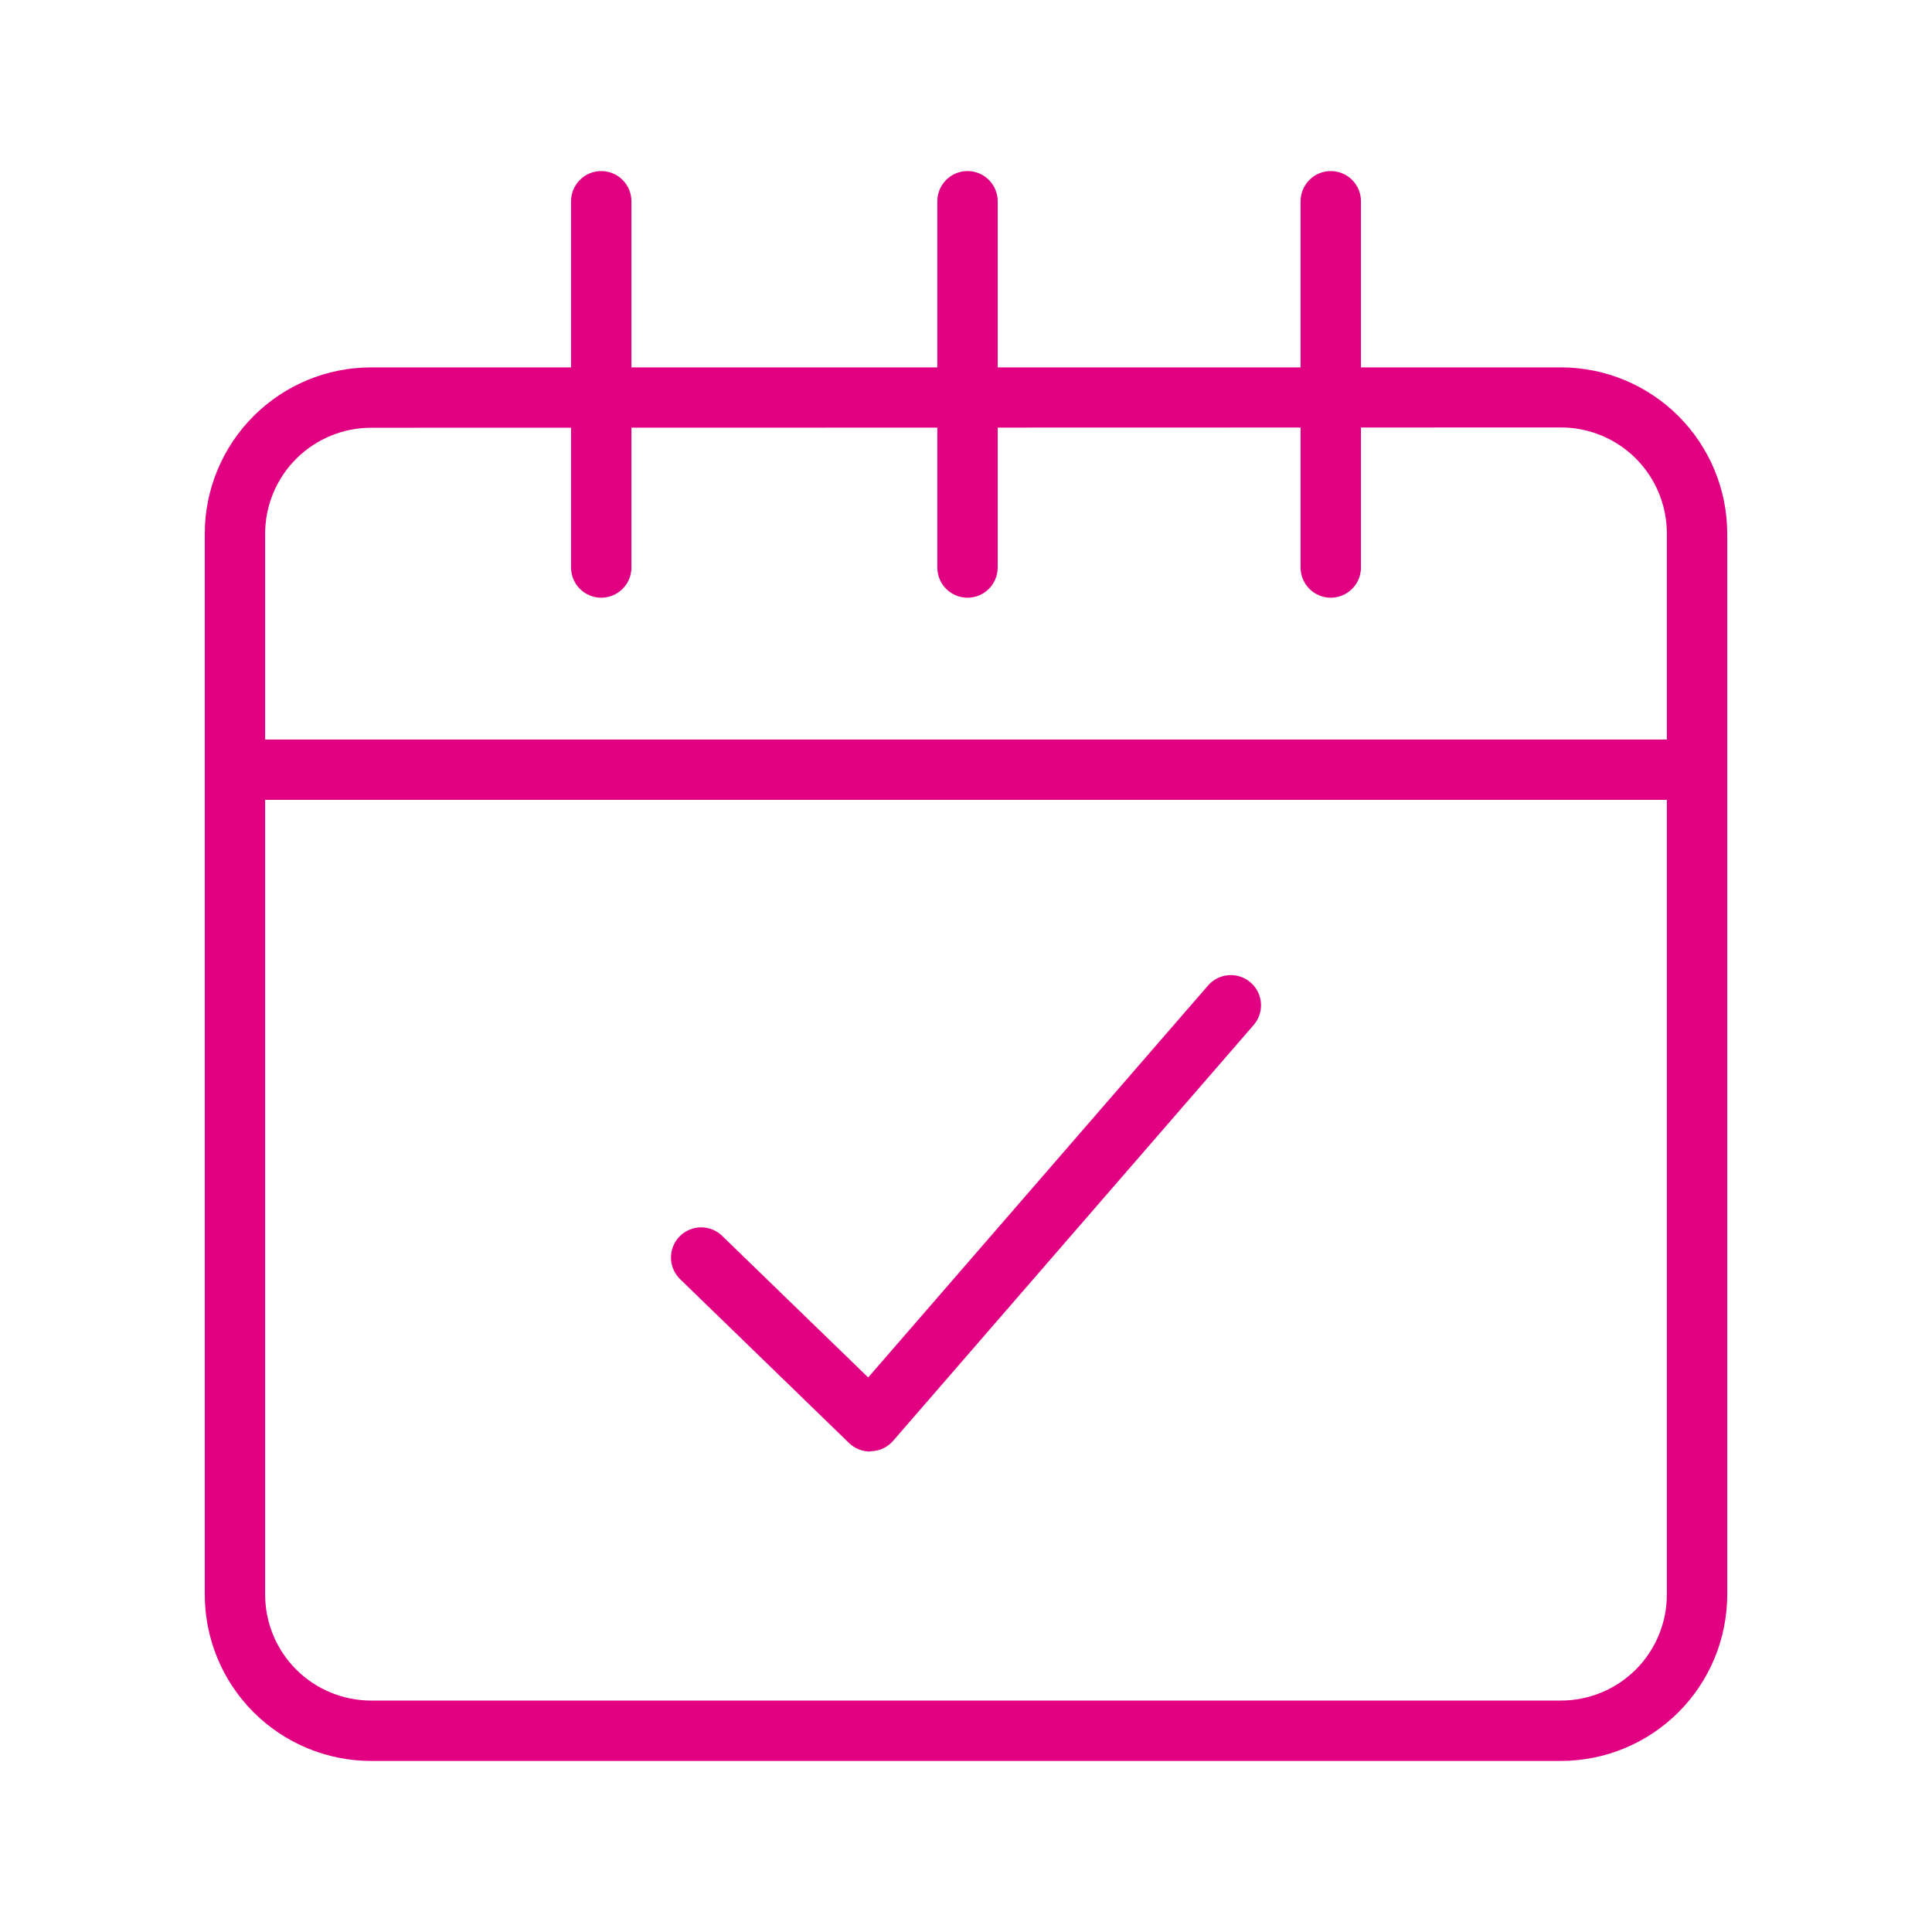 <svg width="192" height="192" viewBox="0 0 192 192" fill="none" xmlns="http://www.w3.org/2000/svg">
<path d="M155.13 175H36.87C32.49 174.995 28.291 173.253 25.194 170.156C22.098 167.059 20.355 162.86 20.35 158.48V53C20.363 48.626 22.109 44.434 25.205 41.344C28.301 38.253 32.495 36.515 36.87 36.51H155.13C159.505 36.515 163.699 38.253 166.795 41.344C169.891 44.434 171.637 48.626 171.65 53V158.48C171.645 162.86 169.902 167.059 166.806 170.156C163.709 173.253 159.51 174.995 155.13 175ZM36.87 42.51C34.086 42.513 31.416 43.618 29.445 45.584C27.473 47.549 26.36 50.216 26.35 53V158.48C26.353 161.269 27.462 163.944 29.434 165.916C31.406 167.888 34.081 168.997 36.87 169H155.13C157.919 168.997 160.594 167.888 162.566 165.916C164.538 163.944 165.647 161.269 165.65 158.48V53C165.647 50.211 164.538 47.536 162.566 45.564C160.594 43.592 157.919 42.483 155.13 42.48L36.87 42.51Z" fill="#E20082"/>
<path d="M59.75 59.4C58.954 59.4 58.191 59.084 57.629 58.521C57.066 57.959 56.75 57.196 56.75 56.4V20C56.75 19.204 57.066 18.441 57.629 17.879C58.191 17.316 58.954 17 59.75 17C60.546 17 61.309 17.316 61.871 17.879C62.434 18.441 62.75 19.204 62.75 20V56.4C62.75 57.196 62.434 57.959 61.871 58.521C61.309 59.084 60.546 59.4 59.75 59.4Z" fill="#E20082"/>
<path d="M96.15 59.4C95.354 59.4 94.591 59.084 94.029 58.521C93.466 57.959 93.15 57.196 93.15 56.4V20C93.15 19.204 93.466 18.441 94.029 17.879C94.591 17.316 95.354 17 96.15 17C96.946 17 97.709 17.316 98.271 17.879C98.834 18.441 99.15 19.204 99.15 20V56.4C99.15 57.196 98.834 57.959 98.271 58.521C97.709 59.084 96.946 59.4 96.15 59.4Z" fill="#E20082"/>
<path d="M132.25 59.4C131.454 59.4 130.691 59.084 130.129 58.521C129.566 57.959 129.25 57.196 129.25 56.4V20C129.25 19.204 129.566 18.441 130.129 17.879C130.691 17.316 131.454 17 132.25 17C133.046 17 133.809 17.316 134.371 17.879C134.934 18.441 135.25 19.204 135.25 20V56.4C135.25 57.196 134.934 57.959 134.371 58.521C133.809 59.084 133.046 59.4 132.25 59.4Z" fill="#E20082"/>
<path d="M168.65 79.49H23.35C22.554 79.49 21.791 79.174 21.229 78.611C20.666 78.049 20.35 77.286 20.35 76.49C20.35 75.694 20.666 74.931 21.229 74.369C21.791 73.806 22.554 73.49 23.35 73.49H168.65C169.446 73.49 170.209 73.806 170.771 74.369C171.334 74.931 171.65 75.694 171.65 76.49C171.65 77.286 171.334 78.049 170.771 78.611C170.209 79.174 169.446 79.49 168.65 79.49Z" fill="#E20082"/>
<path d="M86.47 144.25C85.691 144.252 84.941 143.951 84.38 143.41L67.66 127.19C67.363 126.919 67.123 126.591 66.955 126.226C66.787 125.861 66.694 125.465 66.682 125.063C66.67 124.661 66.738 124.261 66.884 123.886C67.029 123.511 67.249 123.17 67.529 122.881C67.81 122.593 68.145 122.364 68.516 122.208C68.886 122.052 69.284 121.972 69.686 121.972C70.089 121.973 70.486 122.055 70.856 122.212C71.226 122.37 71.561 122.6 71.84 122.89L86.28 136.89L120 98C120.254 97.691 120.567 97.435 120.921 97.249C121.276 97.063 121.663 96.949 122.062 96.915C122.461 96.881 122.862 96.927 123.243 97.05C123.624 97.173 123.976 97.372 124.279 97.633C124.582 97.895 124.829 98.214 125.007 98.573C125.185 98.931 125.289 99.322 125.313 99.722C125.337 100.121 125.281 100.521 125.149 100.899C125.016 101.276 124.809 101.624 124.54 101.92L88.73 143.22C88.461 143.522 88.133 143.766 87.767 143.937C87.401 144.109 87.004 144.205 86.6 144.22L86.47 144.25Z" fill="#E20082"/>
</svg>

